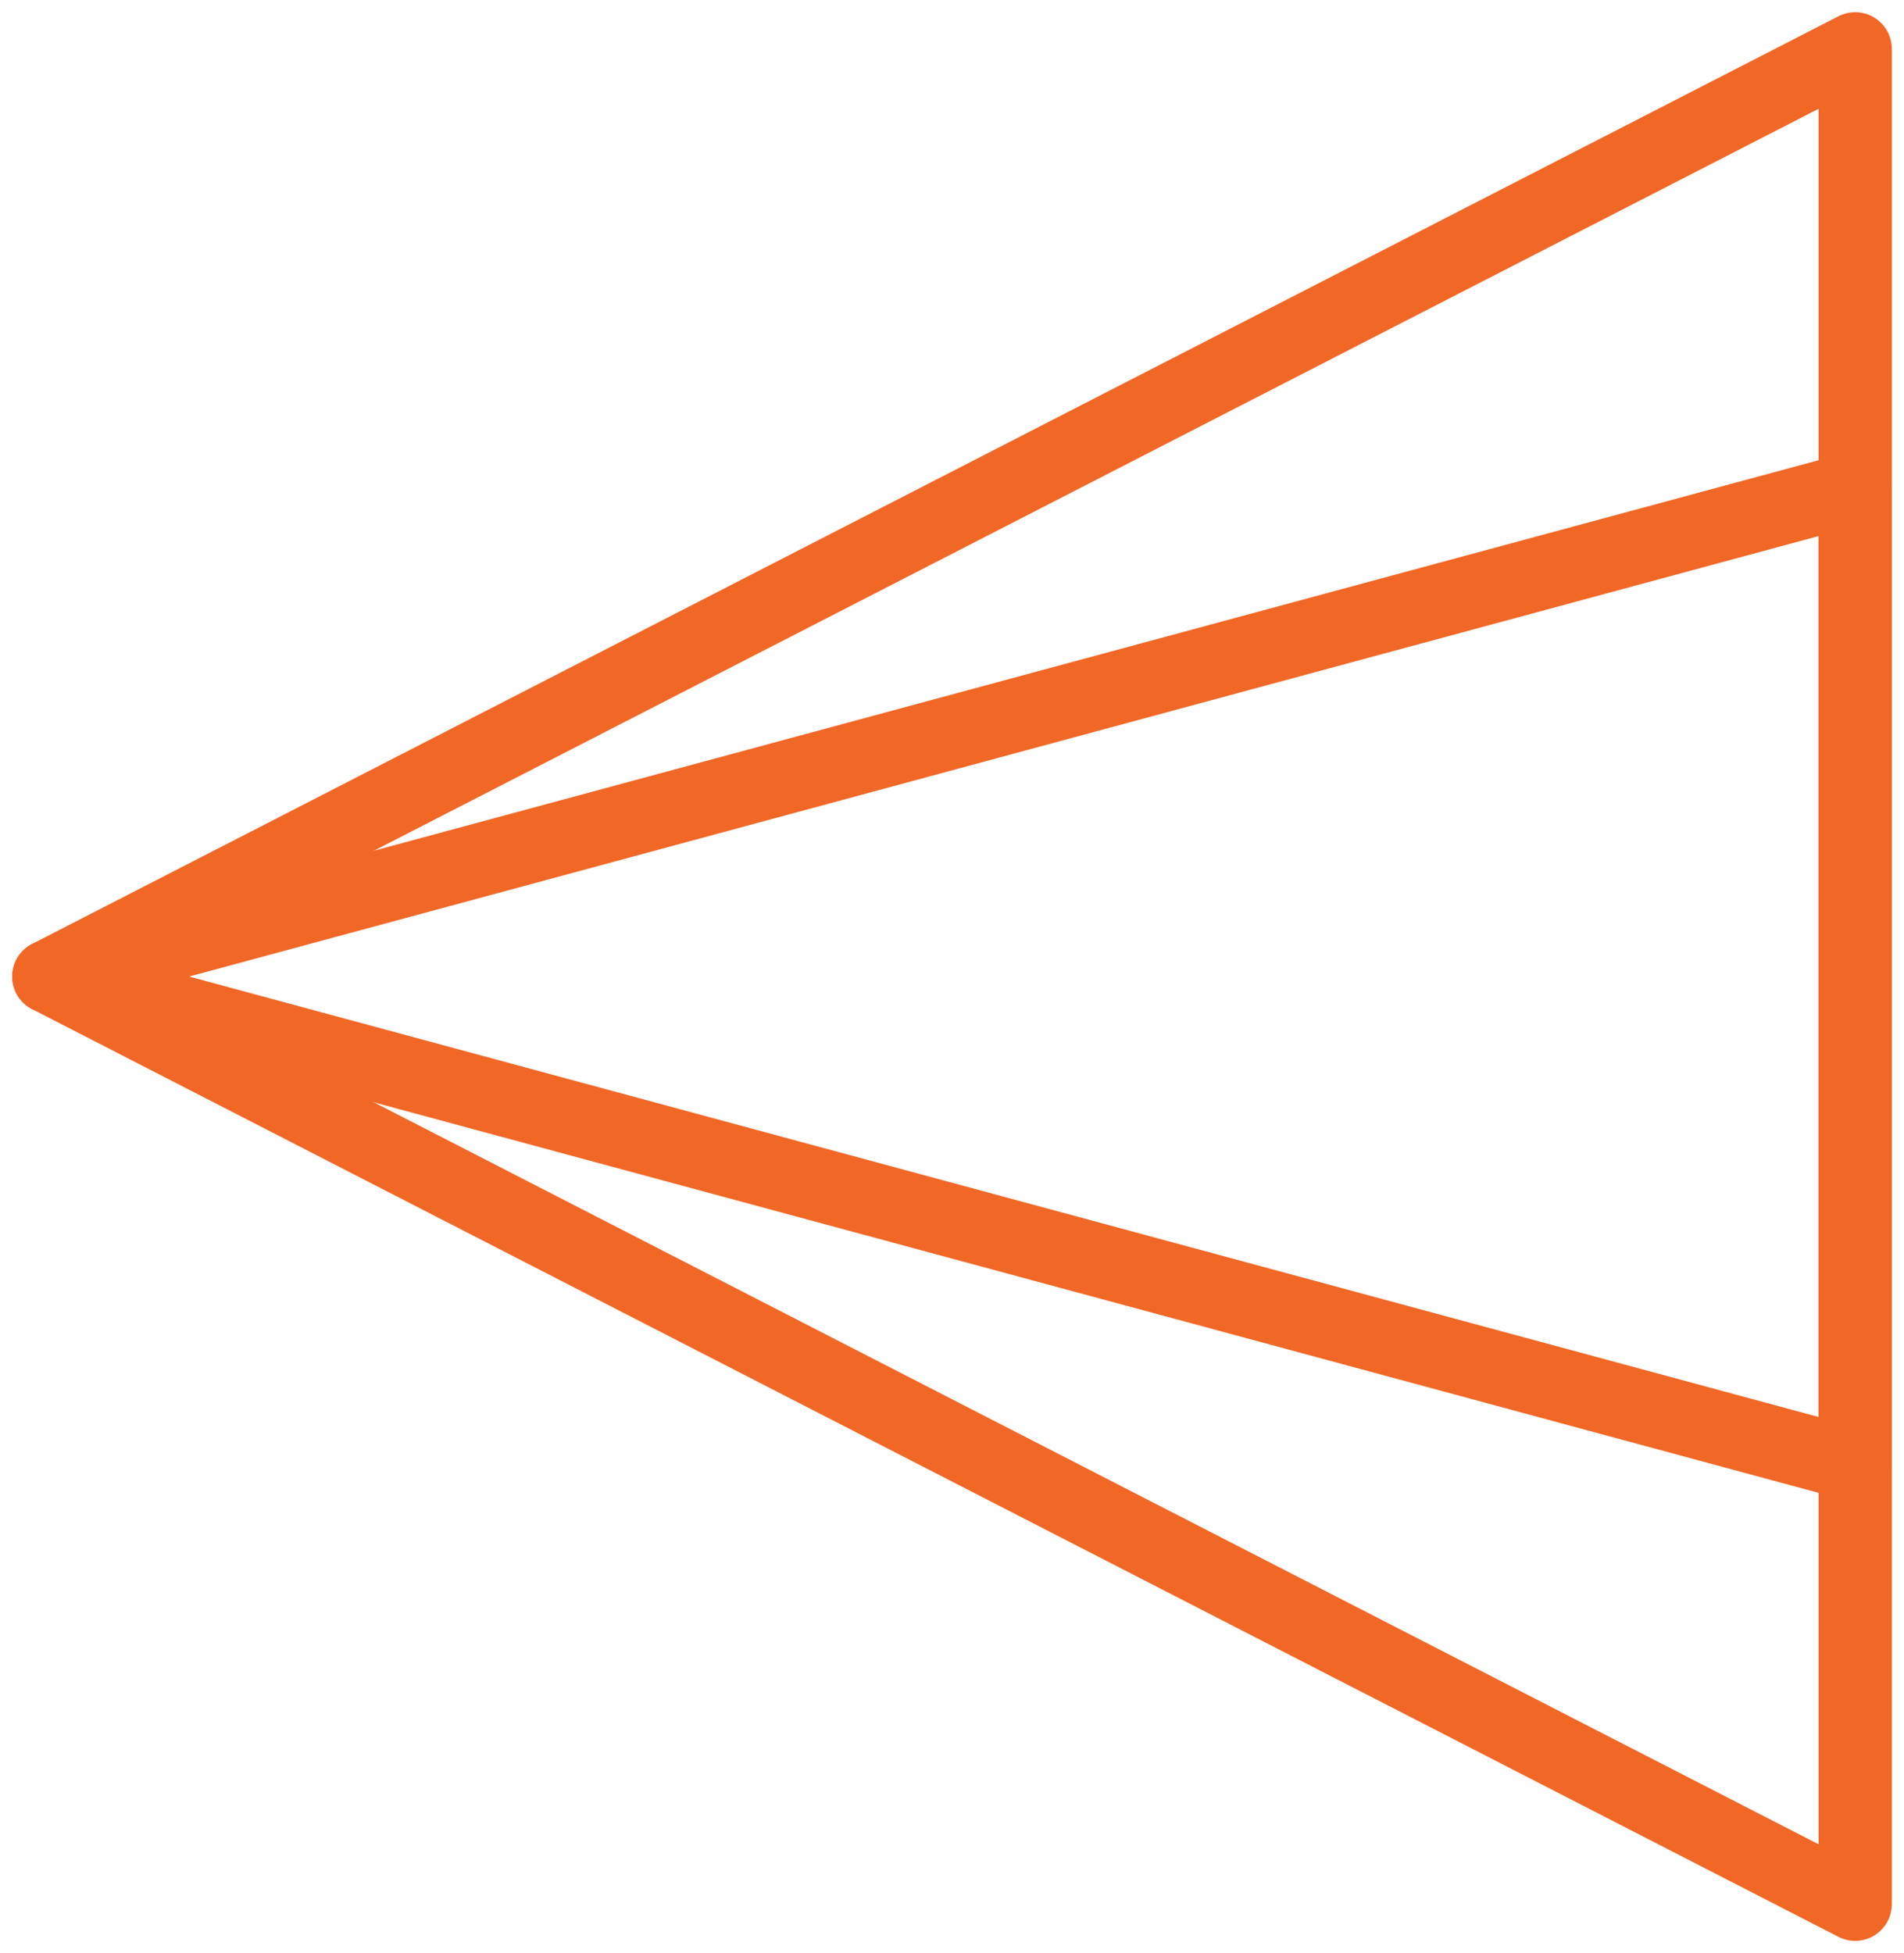 <?xml version="1.0" encoding="UTF-8"?> <svg xmlns="http://www.w3.org/2000/svg" width="78" height="80" viewBox="0 0 78 80" fill="none"><path d="M76 20L2 40L76 60V20Z" stroke="#F16726" stroke-width="3" stroke-linejoin="round"></path><path d="M76 2L2 40L76 78V2Z" stroke="#F16726" stroke-width="3" stroke-linejoin="round"></path></svg> 